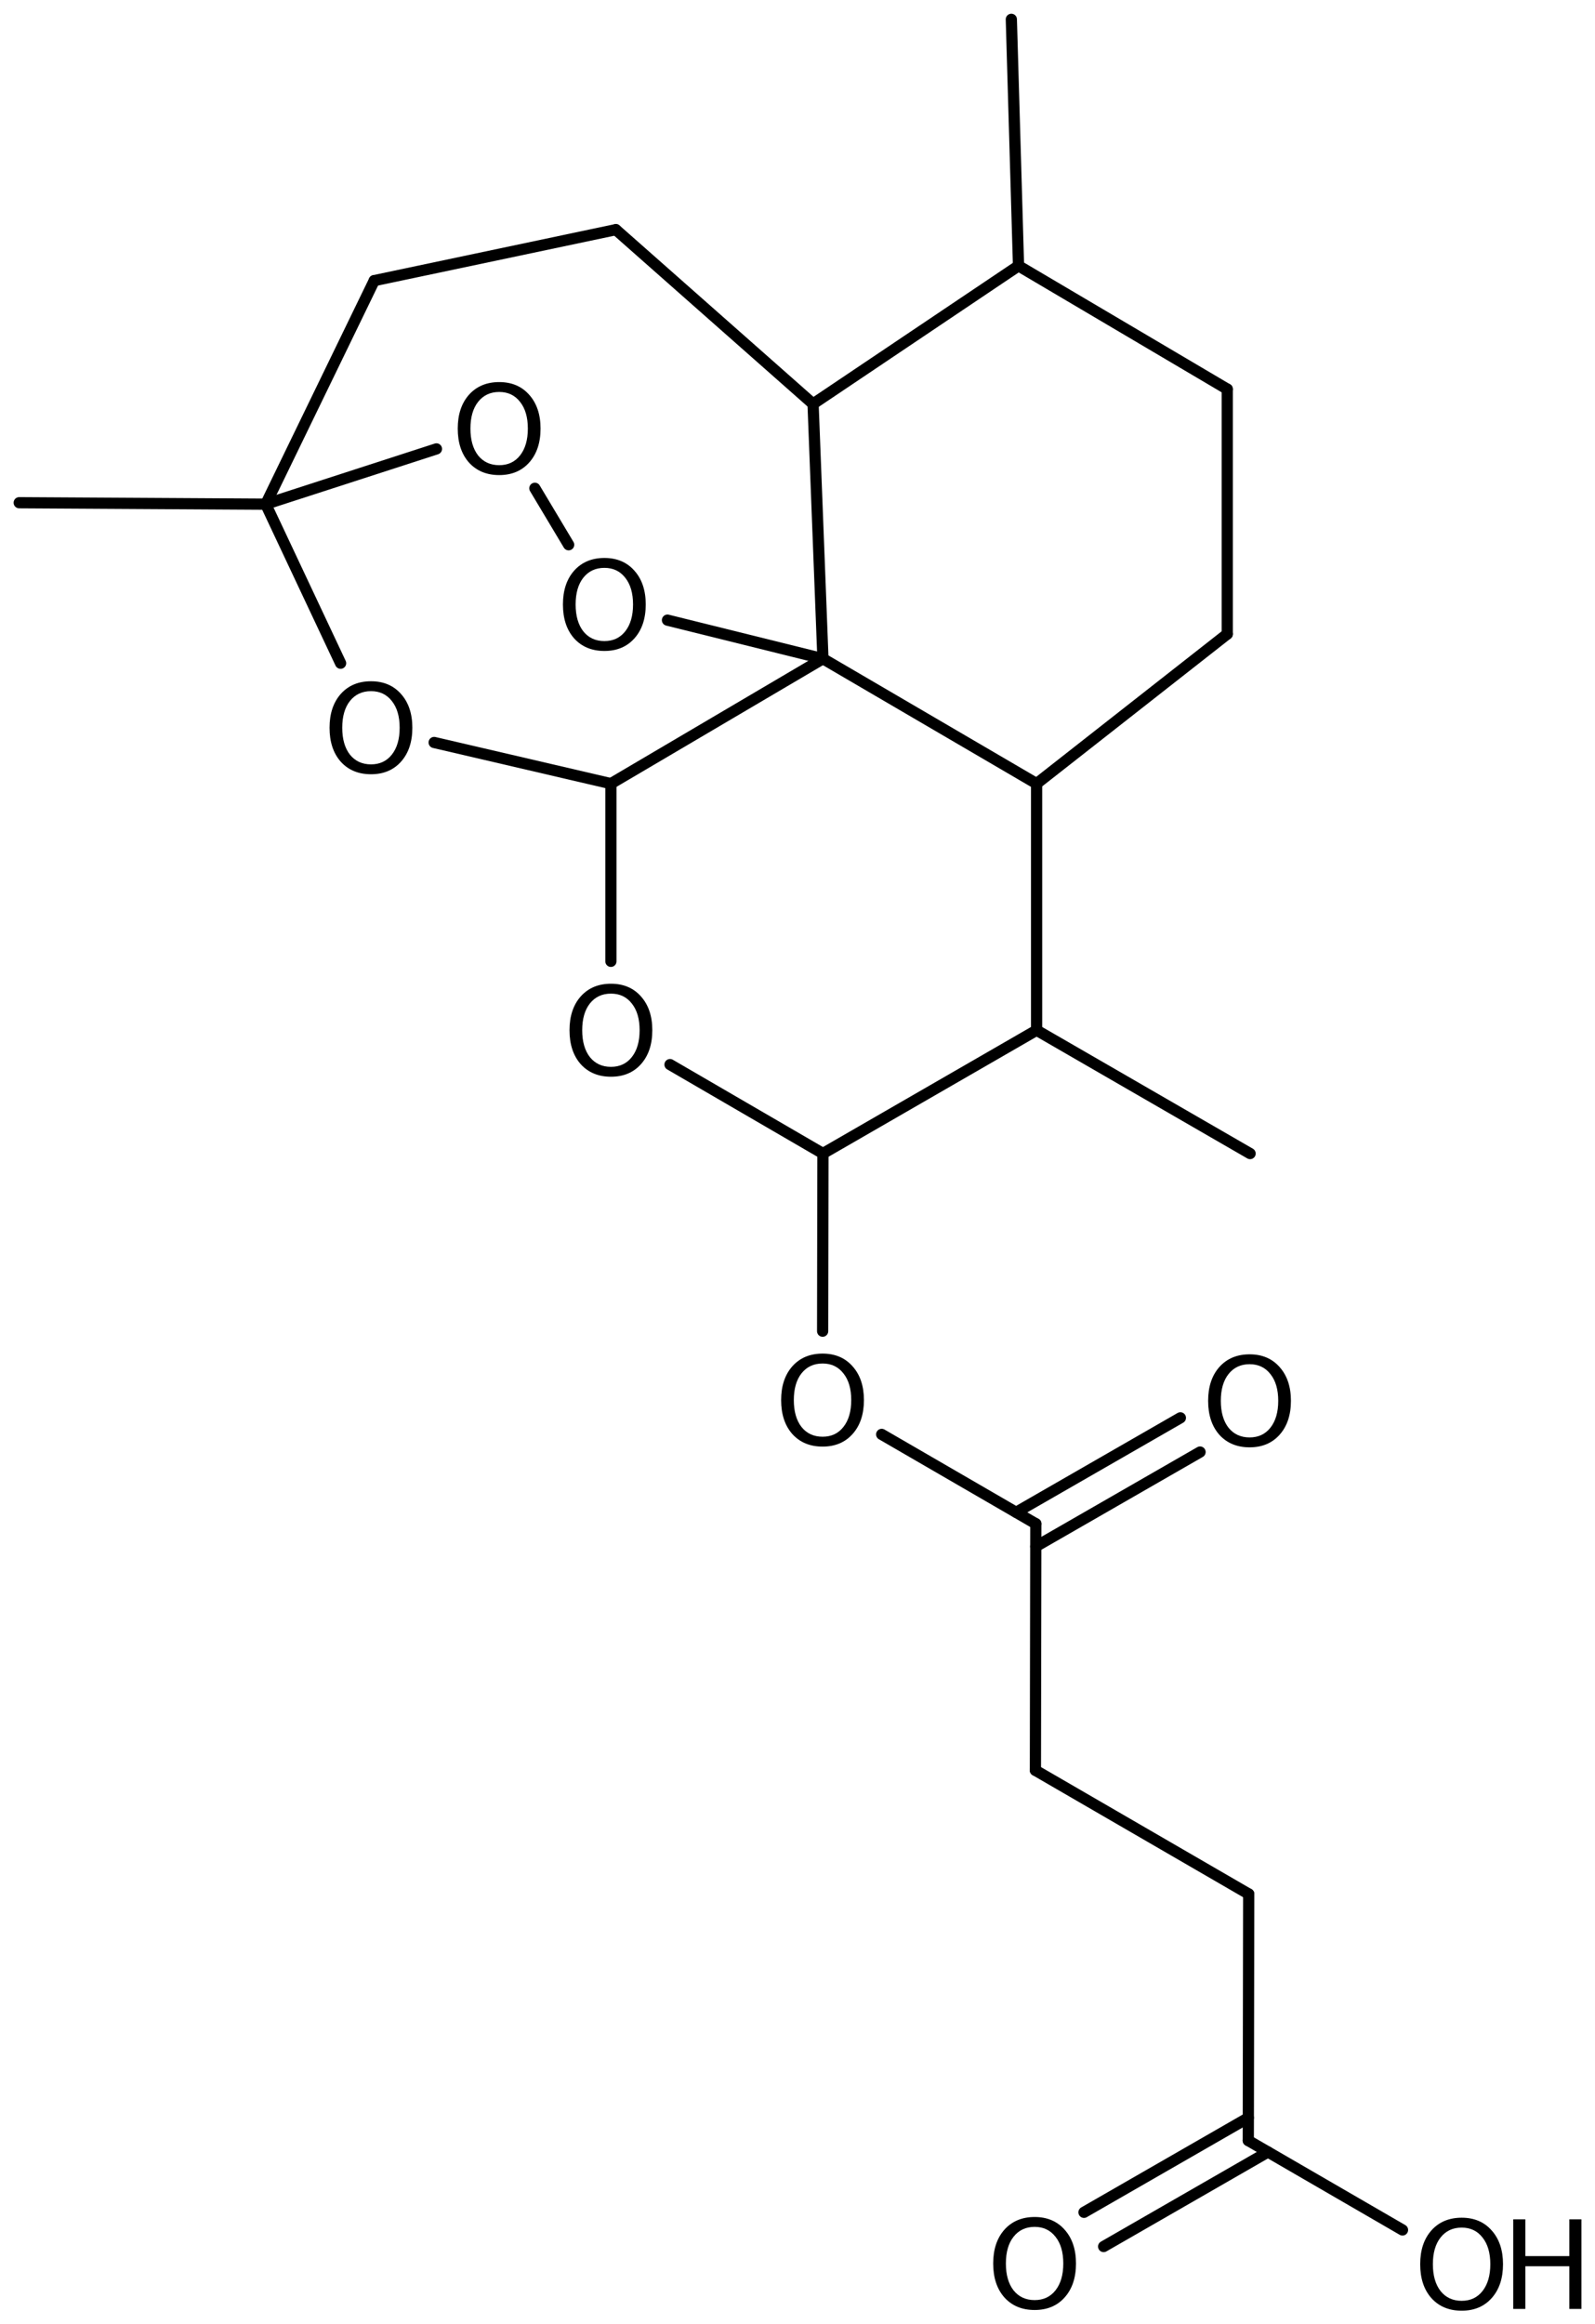 <?xml version='1.0' encoding='UTF-8'?>
<!DOCTYPE svg PUBLIC "-//W3C//DTD SVG 1.1//EN" "http://www.w3.org/Graphics/SVG/1.1/DTD/svg11.dtd">
<svg version='1.2' xmlns='http://www.w3.org/2000/svg' xmlns:xlink='http://www.w3.org/1999/xlink' width='65.731mm' height='95.769mm' viewBox='0 0 65.731 95.769'>
  <desc>Generated by the Chemistry Development Kit (http://github.com/cdk)</desc>
  <g stroke-linecap='round' stroke-linejoin='round' stroke='#000000' stroke-width='.462' fill='#000000'>
    <rect x='.0' y='.0' width='66.0' height='96.0' fill='#FFFFFF' stroke='none'/>
    <g id='mol1' class='mol'>
      <line id='mol1bnd1' class='bond' x1='41.678' y1='.797' x2='41.974' y2='10.953'/>
      <line id='mol1bnd2' class='bond' x1='41.974' y1='10.953' x2='50.576' y2='16.033'/>
      <line id='mol1bnd3' class='bond' x1='50.576' y1='16.033' x2='50.576' y2='26.125'/>
      <line id='mol1bnd4' class='bond' x1='50.576' y1='26.125' x2='42.719' y2='32.289'/>
      <line id='mol1bnd5' class='bond' x1='42.719' y1='32.289' x2='42.719' y2='42.449'/>
      <line id='mol1bnd6' class='bond' x1='42.719' y1='42.449' x2='33.914' y2='47.529'/>
      <line id='mol1bnd7' class='bond' x1='33.914' y1='47.529' x2='27.612' y2='43.865'/>
      <line id='mol1bnd8' class='bond' x1='25.176' y1='39.61' x2='25.176' y2='32.289'/>
      <line id='mol1bnd9' class='bond' x1='25.176' y1='32.289' x2='33.914' y2='27.141'/>
      <line id='mol1bnd10' class='bond' x1='42.719' y1='32.289' x2='33.914' y2='27.141'/>
      <line id='mol1bnd11' class='bond' x1='33.914' y1='27.141' x2='33.507' y2='16.643'/>
      <line id='mol1bnd12' class='bond' x1='41.974' y1='10.953' x2='33.507' y2='16.643'/>
      <line id='mol1bnd13' class='bond' x1='33.507' y1='16.643' x2='25.379' y2='9.463'/>
      <line id='mol1bnd14' class='bond' x1='25.379' y1='9.463' x2='15.422' y2='11.563'/>
      <line id='mol1bnd15' class='bond' x1='15.422' y1='11.563' x2='10.952' y2='20.774'/>
      <line id='mol1bnd16' class='bond' x1='10.952' y1='20.774' x2='14.036' y2='27.327'/>
      <line id='mol1bnd17' class='bond' x1='25.176' y1='32.289' x2='17.892' y2='30.593'/>
      <line id='mol1bnd18' class='bond' x1='10.952' y1='20.774' x2='17.986' y2='18.496'/>
      <line id='mol1bnd19' class='bond' x1='22.042' y1='20.119' x2='23.434' y2='22.446'/>
      <line id='mol1bnd20' class='bond' x1='33.914' y1='27.141' x2='27.507' y2='25.552'/>
      <line id='mol1bnd21' class='bond' x1='10.952' y1='20.774' x2='.792' y2='20.714'/>
      <line id='mol1bnd22' class='bond' x1='33.914' y1='47.529' x2='33.901' y2='54.85'/>
      <line id='mol1bnd23' class='bond' x1='36.335' y1='59.102' x2='42.687' y2='62.784'/>
      <g id='mol1bnd24' class='bond'>
        <line x1='41.875' y1='62.313' x2='48.644' y2='58.42'/>
        <line x1='42.685' y1='63.722' x2='49.455' y2='59.829'/>
      </g>
      <line id='mol1bnd25' class='bond' x1='42.687' y1='62.784' x2='42.67' y2='72.944'/>
      <line id='mol1bnd26' class='bond' x1='42.67' y1='72.944' x2='51.46' y2='78.039'/>
      <line id='mol1bnd27' class='bond' x1='51.46' y1='78.039' x2='51.443' y2='88.199'/>
      <g id='mol1bnd28' class='bond'>
        <line x1='52.255' y1='88.669' x2='45.482' y2='92.565'/>
        <line x1='51.445' y1='87.26' x2='44.672' y2='91.155'/>
      </g>
      <line id='mol1bnd29' class='bond' x1='51.443' y1='88.199' x2='57.798' y2='91.882'/>
      <line id='mol1bnd30' class='bond' x1='42.719' y1='42.449' x2='51.517' y2='47.531'/>
      <path id='mol1atm8' class='atom' d='M25.179 40.941q-.547 -.0 -.87 .407q-.316 .402 -.316 1.101q-.0 .7 .316 1.107q.323 .402 .87 .402q.541 -.0 .858 -.402q.322 -.407 .322 -1.107q.0 -.699 -.322 -1.101q-.317 -.407 -.858 -.407zM25.179 40.533q.773 .0 1.235 .523q.468 .523 .468 1.393q.0 .876 -.468 1.399q-.462 .517 -1.235 .517q-.778 .0 -1.247 -.517q-.462 -.523 -.462 -1.399q-.0 -.87 .462 -1.393q.469 -.523 1.247 -.523z' stroke='none'/>
      <path id='mol1atm15' class='atom' d='M15.29 28.478q-.547 -.0 -.87 .407q-.316 .402 -.316 1.101q-.0 .7 .316 1.107q.323 .402 .87 .402q.541 -.0 .858 -.402q.322 -.407 .322 -1.107q-.0 -.699 -.322 -1.101q-.317 -.407 -.858 -.407zM15.29 28.07q.772 .0 1.235 .523q.468 .523 .468 1.393q.0 .876 -.468 1.399q-.463 .517 -1.235 .517q-.779 .0 -1.247 -.517q-.462 -.523 -.462 -1.399q-.0 -.87 .462 -1.393q.468 -.523 1.247 -.523z' stroke='none'/>
      <path id='mol1atm16' class='atom' d='M20.573 16.15q-.547 .0 -.87 .408q-.316 .401 -.316 1.101q.0 .699 .316 1.107q.323 .401 .87 .401q.542 .0 .858 -.401q.322 -.408 .322 -1.107q.0 -.7 -.322 -1.101q-.316 -.408 -.858 -.408zM20.573 15.743q.773 -.0 1.235 .523q.468 .523 .468 1.393q.0 .876 -.468 1.399q-.462 .517 -1.235 .517q-.778 -.0 -1.247 -.517q-.462 -.523 -.462 -1.399q.0 -.87 .462 -1.393q.469 -.523 1.247 -.523z' stroke='none'/>
      <path id='mol1atm17' class='atom' d='M24.908 23.398q-.547 -.0 -.87 .407q-.316 .402 -.316 1.101q.0 .7 .316 1.107q.323 .402 .87 .402q.541 -.0 .858 -.402q.322 -.407 .322 -1.107q.0 -.699 -.322 -1.101q-.317 -.407 -.858 -.407zM24.908 22.99q.773 .0 1.235 .523q.468 .523 .468 1.393q.0 .876 -.468 1.399q-.462 .517 -1.235 .517q-.778 .0 -1.247 -.517q-.462 -.523 -.462 -1.399q-.0 -.87 .462 -1.393q.469 -.523 1.247 -.523z' stroke='none'/>
      <path id='mol1atm19' class='atom' d='M33.9 56.181q-.548 -.0 -.87 .407q-.316 .402 -.316 1.101q-.0 .7 .316 1.107q.322 .402 .87 .402q.541 -.0 .857 -.402q.323 -.407 .323 -1.107q-.0 -.699 -.323 -1.101q-.316 -.407 -.857 -.407zM33.9 55.773q.772 .0 1.234 .523q.469 .523 .469 1.393q-.0 .876 -.469 1.399q-.462 .517 -1.234 .517q-.779 .0 -1.247 -.517q-.462 -.523 -.462 -1.399q-.0 -.87 .462 -1.393q.468 -.523 1.247 -.523z' stroke='none'/>
      <path id='mol1atm21' class='atom' d='M51.497 56.21q-.547 .0 -.87 .408q-.316 .401 -.316 1.101q.0 .699 .316 1.107q.323 .401 .87 .401q.542 .0 .858 -.401q.322 -.408 .322 -1.107q.0 -.7 -.322 -1.101q-.316 -.408 -.858 -.408zM51.497 55.803q.773 -.0 1.235 .523q.468 .523 .468 1.393q.0 .875 -.468 1.399q-.462 .517 -1.235 .517q-.778 -.0 -1.247 -.517q-.462 -.524 -.462 -1.399q.0 -.87 .462 -1.393q.469 -.523 1.247 -.523z' stroke='none'/>
      <path id='mol1atm25' class='atom' d='M42.639 91.755q-.548 .0 -.87 .408q-.316 .401 -.316 1.101q-.0 .699 .316 1.107q.322 .401 .87 .401q.541 .0 .858 -.401q.322 -.408 .322 -1.107q-.0 -.7 -.322 -1.101q-.317 -.408 -.858 -.408zM42.639 91.348q.772 -.0 1.235 .523q.468 .523 .468 1.393q-.0 .876 -.468 1.399q-.463 .517 -1.235 .517q-.779 -.0 -1.247 -.517q-.462 -.523 -.462 -1.399q-.0 -.87 .462 -1.393q.468 -.523 1.247 -.523z' stroke='none'/>
      <g id='mol1atm26' class='atom'>
        <path d='M60.237 91.785q-.548 -.0 -.87 .407q-.317 .402 -.317 1.101q.0 .7 .317 1.107q.322 .402 .87 .402q.541 -.0 .857 -.402q.323 -.407 .323 -1.107q-.0 -.699 -.323 -1.101q-.316 -.407 -.857 -.407zM60.237 91.377q.772 .0 1.234 .523q.469 .523 .469 1.393q-.0 .876 -.469 1.399q-.462 .517 -1.234 .517q-.779 .0 -1.247 -.517q-.463 -.523 -.463 -1.399q.0 -.87 .463 -1.393q.468 -.523 1.247 -.523z' stroke='none'/>
        <path d='M62.361 91.444h.499v1.515h1.812v-1.515h.499v3.692h-.499v-1.758h-1.812v1.758h-.499v-3.692z' stroke='none'/>
      </g>
    </g>
  </g>
</svg>
